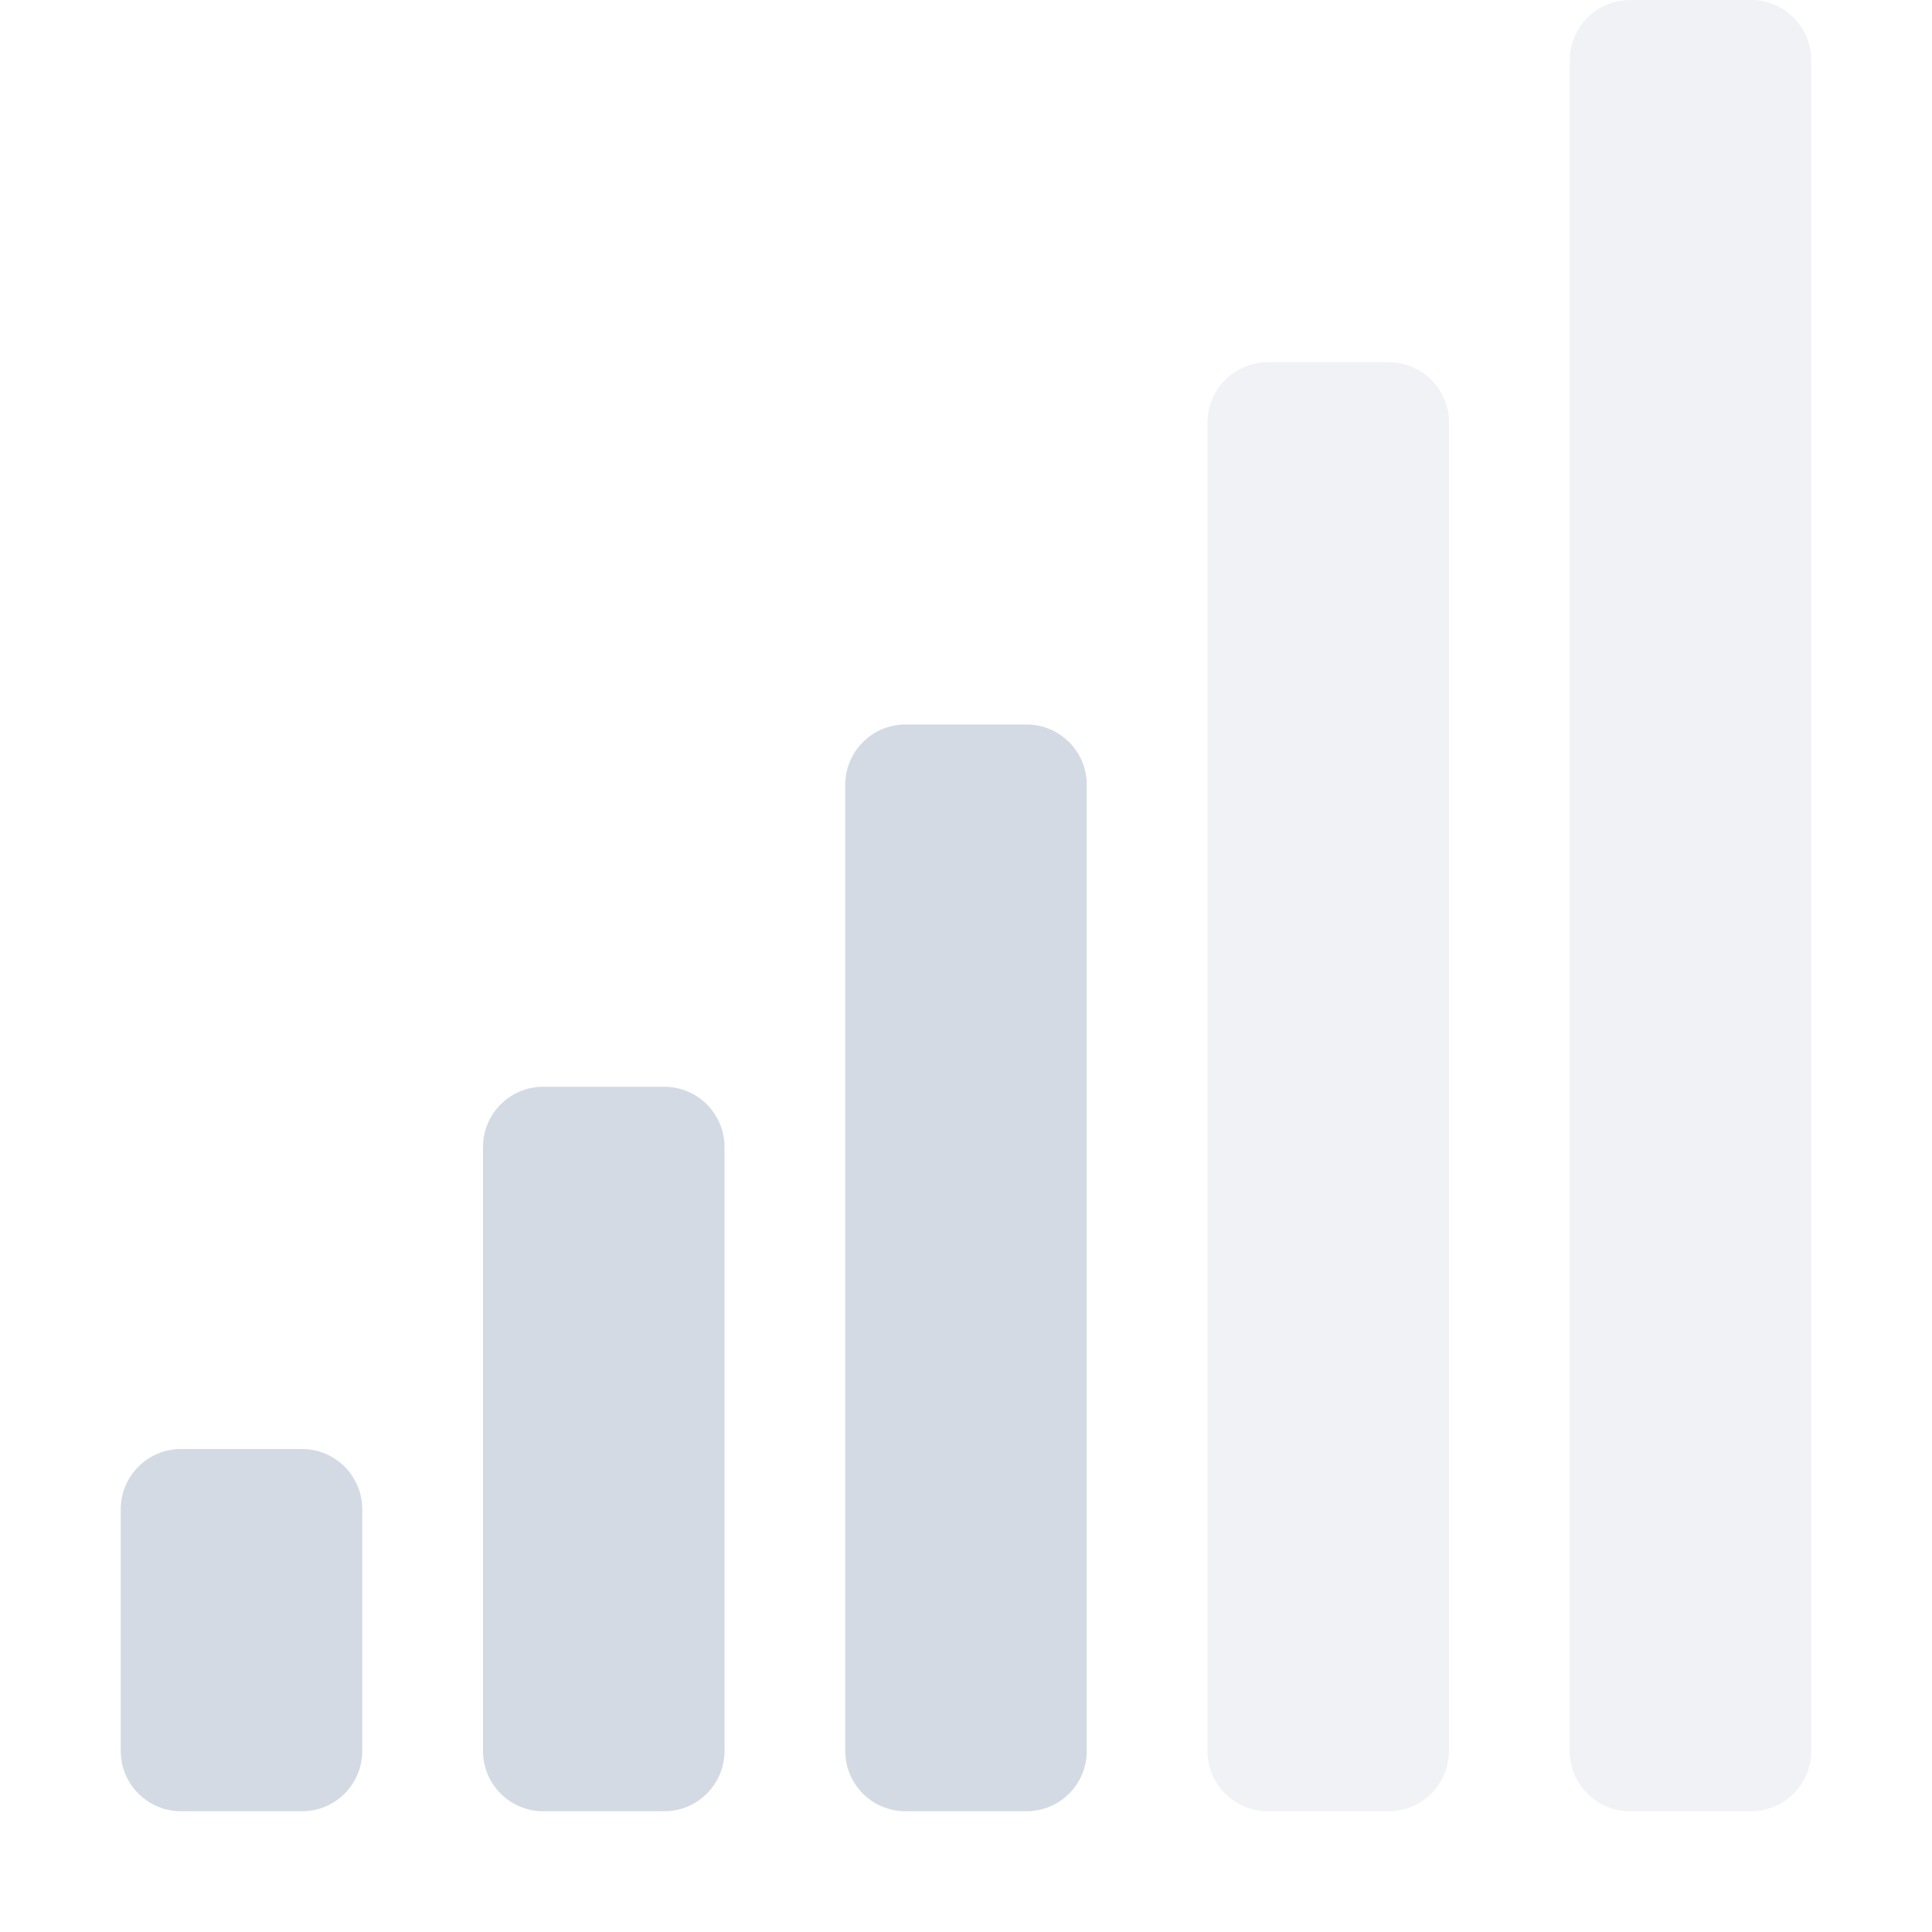 <svg height="16.001" width="16" xmlns="http://www.w3.org/2000/svg"><g color="#d3dae3" fill="#d3dae3"><path d="M13.5 0c-.277 0-.5.223-.5.5v14c0 .277.223.5.5.5h1c.277 0 .5-.223.5-.5V.5c0-.277-.223-.5-.5-.5h-1zm-3 3c-.277 0-.5.223-.5.5v11c0 .277.223.5.5.5h1c.277 0 .5-.223.5-.5v-11c0-.277-.223-.5-.5-.5h-1z" style="marker:none" overflow="visible" opacity=".35"/><path d="M7.5 6c-.277 0-.5.223-.5.5v8c0 .277.223.5.5.5h1c.277 0 .5-.223.5-.5v-8c0-.277-.223-.5-.5-.5h-1zm-3 3c-.277 0-.5.223-.5.5v5c0 .277.223.5.5.5h1c.277 0 .5-.223.5-.5v-5c0-.277-.223-.5-.5-.5h-1zm-3 3c-.277 0-.5.223-.5.5v2c0 .277.223.5.5.5h1c.277 0 .5-.223.5-.5v-2c0-.277-.223-.5-.5-.5h-1z" style="marker:none" overflow="visible"/></g></svg>
